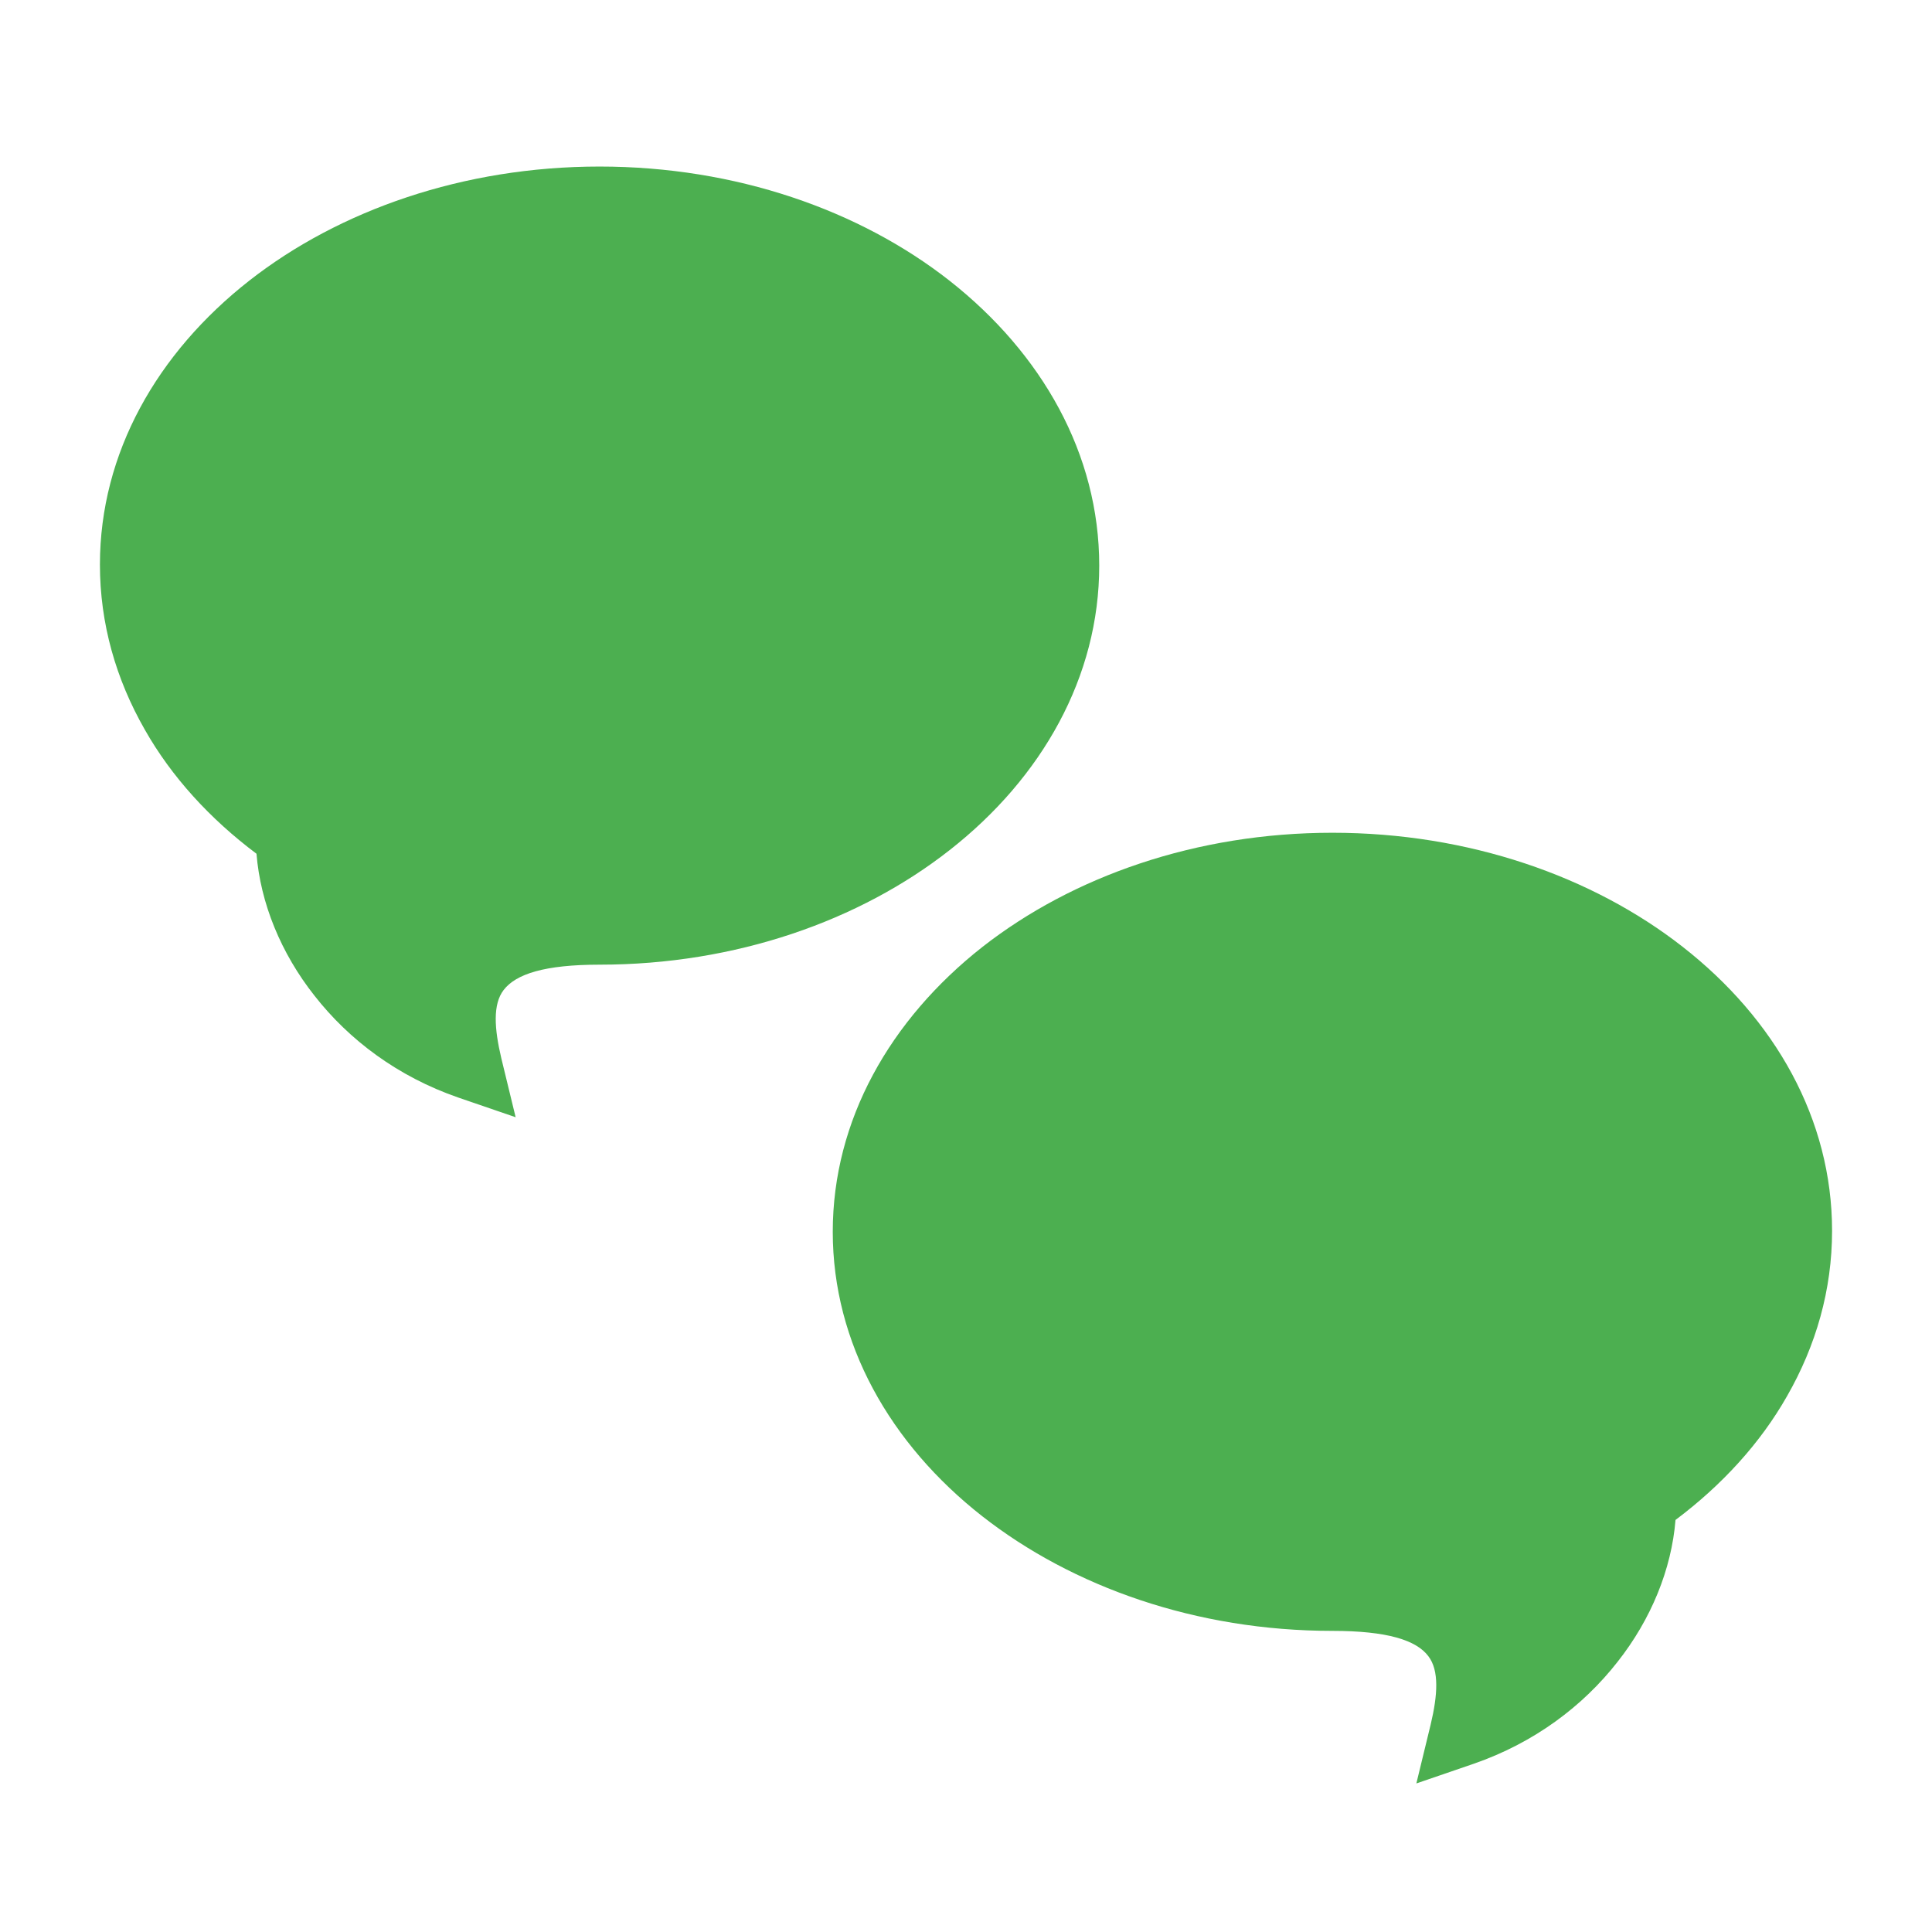 <?xml version="1.0" encoding="UTF-8" standalone="no"?>
<svg
   xmlns:dc="http://purl.org/dc/elements/1.1/"
   xmlns:cc="http://creativecommons.org/ns#"
   xmlns:rdf="http://www.w3.org/1999/02/22-rdf-syntax-ns#"
   xmlns:svg="http://www.w3.org/2000/svg"
   xmlns="http://www.w3.org/2000/svg"
   xmlns:xlink="http://www.w3.org/1999/xlink"
   xmlns:sodipodi="http://sodipodi.sourceforge.net/DTD/sodipodi-0.dtd"
   xmlns:inkscape="http://www.inkscape.org/namespaces/inkscape"
   xml:space="preserve"
   width="580px"
   height="580px"
   shape-rendering="geometricPrecision"
   text-rendering="geometricPrecision"
   image-rendering="optimizeQuality"
   fill-rule="nonzero"
   clip-rule="nonzero"
   viewBox="0 0 5800 5800"
   version="1.1"
   id="svg7"
   sodipodi:docname="messages.svg"
   inkscape:version="0.92.4 (5da689c313, 2019-01-14)"><defs
   id="defs11"/><sodipodi:namedview
   pagecolor="#ffffff"
   bordercolor="#666666"
   borderopacity="1"
   objecttolerance="10"
   gridtolerance="10"
   guidetolerance="10"
   inkscape:pageopacity="0"
   inkscape:pageshadow="2"
   inkscape:window-width="1735"
   inkscape:window-height="1276"
   id="namedview9"
   showgrid="false"
   inkscape:zoom="0.40689655"
   inkscape:cx="290"
   inkscape:cy="290"
   inkscape:window-x="0"
   inkscape:window-y="0"
   inkscape:window-maximized="0"
   inkscape:current-layer="svg7" />
	<title
   id="title2">messages icon</title>
	<desc
   id="desc4">messages icon from the IconExperience.com I-Collection. Copyright by INCORS GmbH (www.incors.com).</desc>
		<path
   id="curve28"
   fill="#0F7AFD"
   d="M5030 4563c-12,148 -73,298 -174,426 -104,133 -250,243 -432,306l-172 59 43 -177c21,-88 26,-162 -7,-205 -36,-48 -123,-76 -288,-76 -409,0 -780,-132 -1051,-344 -277,-217 -449,-520 -449,-854 0,-335 172,-637 449,-855 271,-212 642,-343 1051,-343 409,0 781,131 1051,342 278,217 449,518 449,853 0,177 -48,344 -135,496 -80,141 -195,267 -335,372zm-4086 -1574c-101,-128 -162,-278 -174,-426 -140,-105 -255,-231 -335,-372 -87,-152 -135,-319 -135,-496 0,-335 172,-636 449,-853 270,-211 642,-342 1051,-342 409,0 781,131 1051,343 277,218 449,520 449,855 0,334 -172,637 -449,854 -270,212 -642,344 -1051,344 -165,0 -251,28 -288,76 -33,43 -28,116 -7,205l43 177 -172 -59c-182,-63 -328,-173 -432,-306z"
   style="fill-opacity:1;fill:#4CAF50" />
</svg>